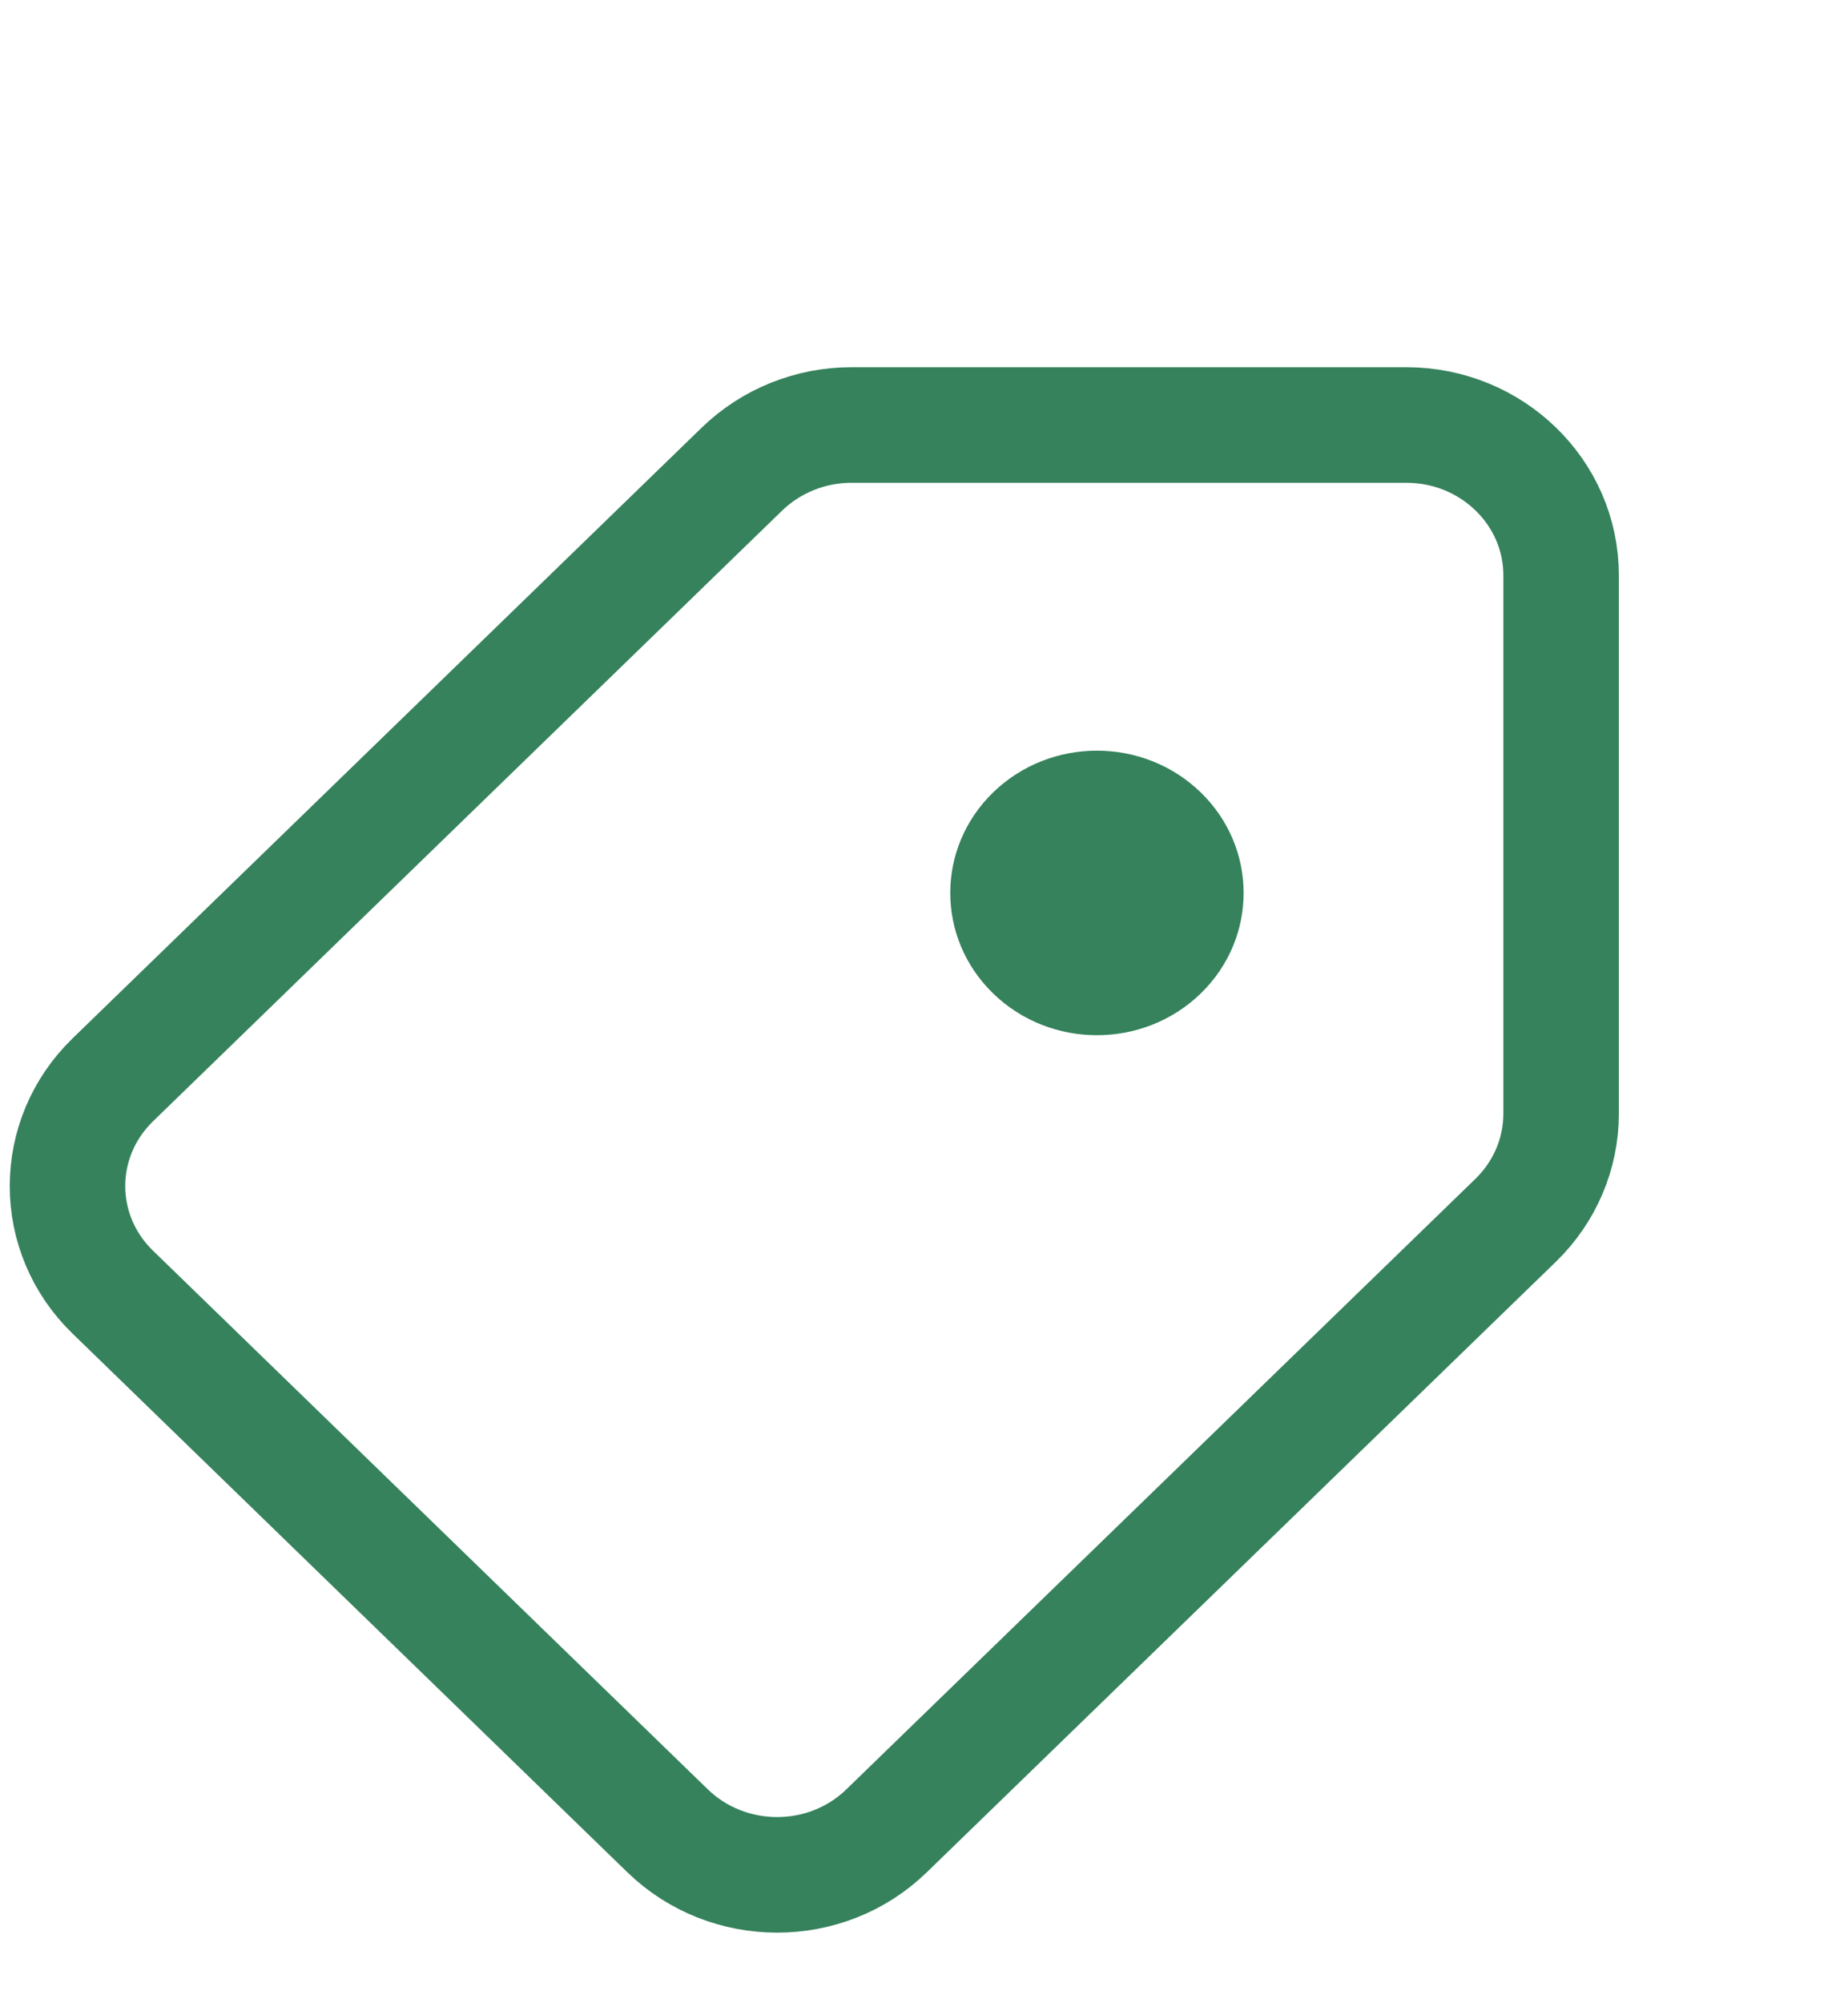 <svg width="12" height="13" viewBox="0 0 12 13" fill="none" xmlns="http://www.w3.org/2000/svg">
<g id="Order Summary Coupon">
<path id="Vector 1" d="M9.132 2.758L5.529 2.758C5.263 2.758 5.007 2.861 4.818 3.044L0.733 7.007C0.34 7.388 0.34 8.006 0.733 8.386L4.335 11.881C4.728 12.262 5.365 12.262 5.757 11.881L9.843 7.918C10.031 7.735 10.137 7.487 10.137 7.228L10.137 3.733C10.137 3.195 9.687 2.758 9.132 2.758Z" stroke="#35825C" stroke-width="0.75"/>
<circle id="Ellipse 1070" cx="0.938" cy="0.938" r="0.938" transform="matrix(0.718 0.696 -0.718 0.696 7.123 4.489)" fill="#35825C"/>
</g>
</svg>
